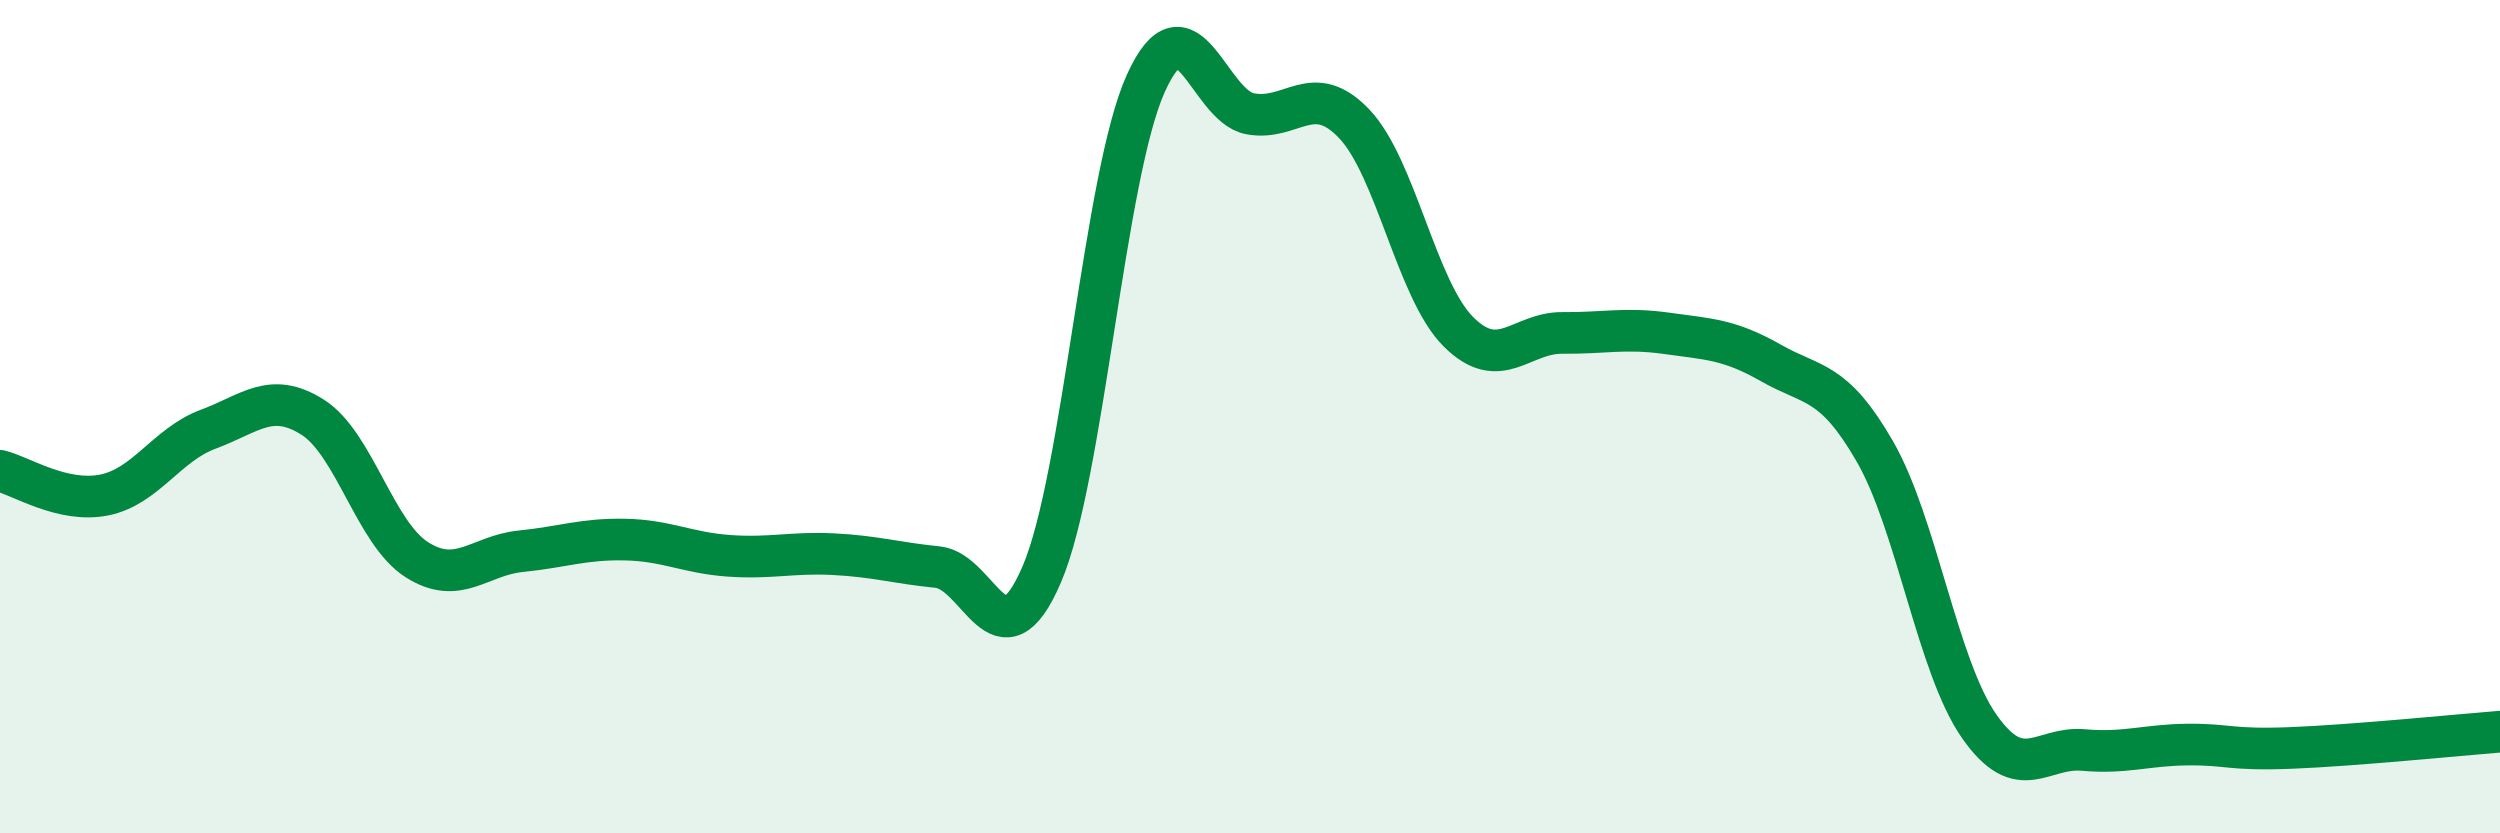 
    <svg width="60" height="20" viewBox="0 0 60 20" xmlns="http://www.w3.org/2000/svg">
      <path
        d="M 0,11.3 C 0.5,11.42 1.5,12.08 2.5,11.88 C 3.5,11.68 4,10.67 5,10.3 C 6,9.93 6.5,9.38 7.5,10.01 C 8.5,10.64 9,12.79 10,13.43 C 11,14.07 11.5,13.33 12.5,13.23 C 13.5,13.13 14,12.93 15,12.95 C 16,12.97 16.5,13.27 17.5,13.34 C 18.5,13.41 19,13.25 20,13.3 C 21,13.35 21.5,13.51 22.5,13.61 C 23.5,13.71 24,16.11 25,13.79 C 26,11.47 26.5,4.21 27.5,2 C 28.5,-0.21 29,2.54 30,2.73 C 31,2.92 31.5,1.92 32.5,2.97 C 33.5,4.02 34,6.96 35,7.96 C 36,8.96 36.5,7.98 37.5,7.99 C 38.5,8 39,7.86 40,8 C 41,8.14 41.5,8.14 42.5,8.71 C 43.5,9.28 44,9.1 45,10.84 C 46,12.58 46.5,16 47.5,17.43 C 48.5,18.86 49,17.91 50,18 C 51,18.09 51.5,17.88 52.5,17.87 C 53.5,17.86 53.5,18.01 55,17.95 C 56.5,17.89 59,17.64 60,17.56L60 20L0 20Z"
        fill="#008740"
        opacity="0.1"
        stroke-linecap="round"
        stroke-linejoin="round"
      />
      <path
        d="M 0,11.3 C 0.5,11.42 1.5,12.08 2.5,11.88 C 3.5,11.68 4,10.67 5,10.3 C 6,9.93 6.5,9.38 7.5,10.01 C 8.5,10.64 9,12.79 10,13.43 C 11,14.07 11.5,13.33 12.5,13.23 C 13.5,13.13 14,12.93 15,12.95 C 16,12.97 16.5,13.27 17.5,13.34 C 18.5,13.41 19,13.25 20,13.3 C 21,13.35 21.5,13.51 22.5,13.61 C 23.5,13.71 24,16.11 25,13.79 C 26,11.47 26.5,4.21 27.5,2 C 28.5,-0.21 29,2.54 30,2.73 C 31,2.92 31.5,1.92 32.5,2.97 C 33.5,4.02 34,6.96 35,7.96 C 36,8.96 36.5,7.98 37.5,7.99 C 38.5,8 39,7.86 40,8 C 41,8.14 41.5,8.14 42.5,8.71 C 43.5,9.28 44,9.1 45,10.84 C 46,12.58 46.5,16 47.5,17.43 C 48.5,18.86 49,17.91 50,18 C 51,18.09 51.5,17.88 52.5,17.87 C 53.5,17.86 53.5,18.01 55,17.95 C 56.5,17.89 59,17.64 60,17.56"
        stroke="#008740"
        stroke-width="1"
        fill="none"
        stroke-linecap="round"
        stroke-linejoin="round"
      />
    </svg>
  